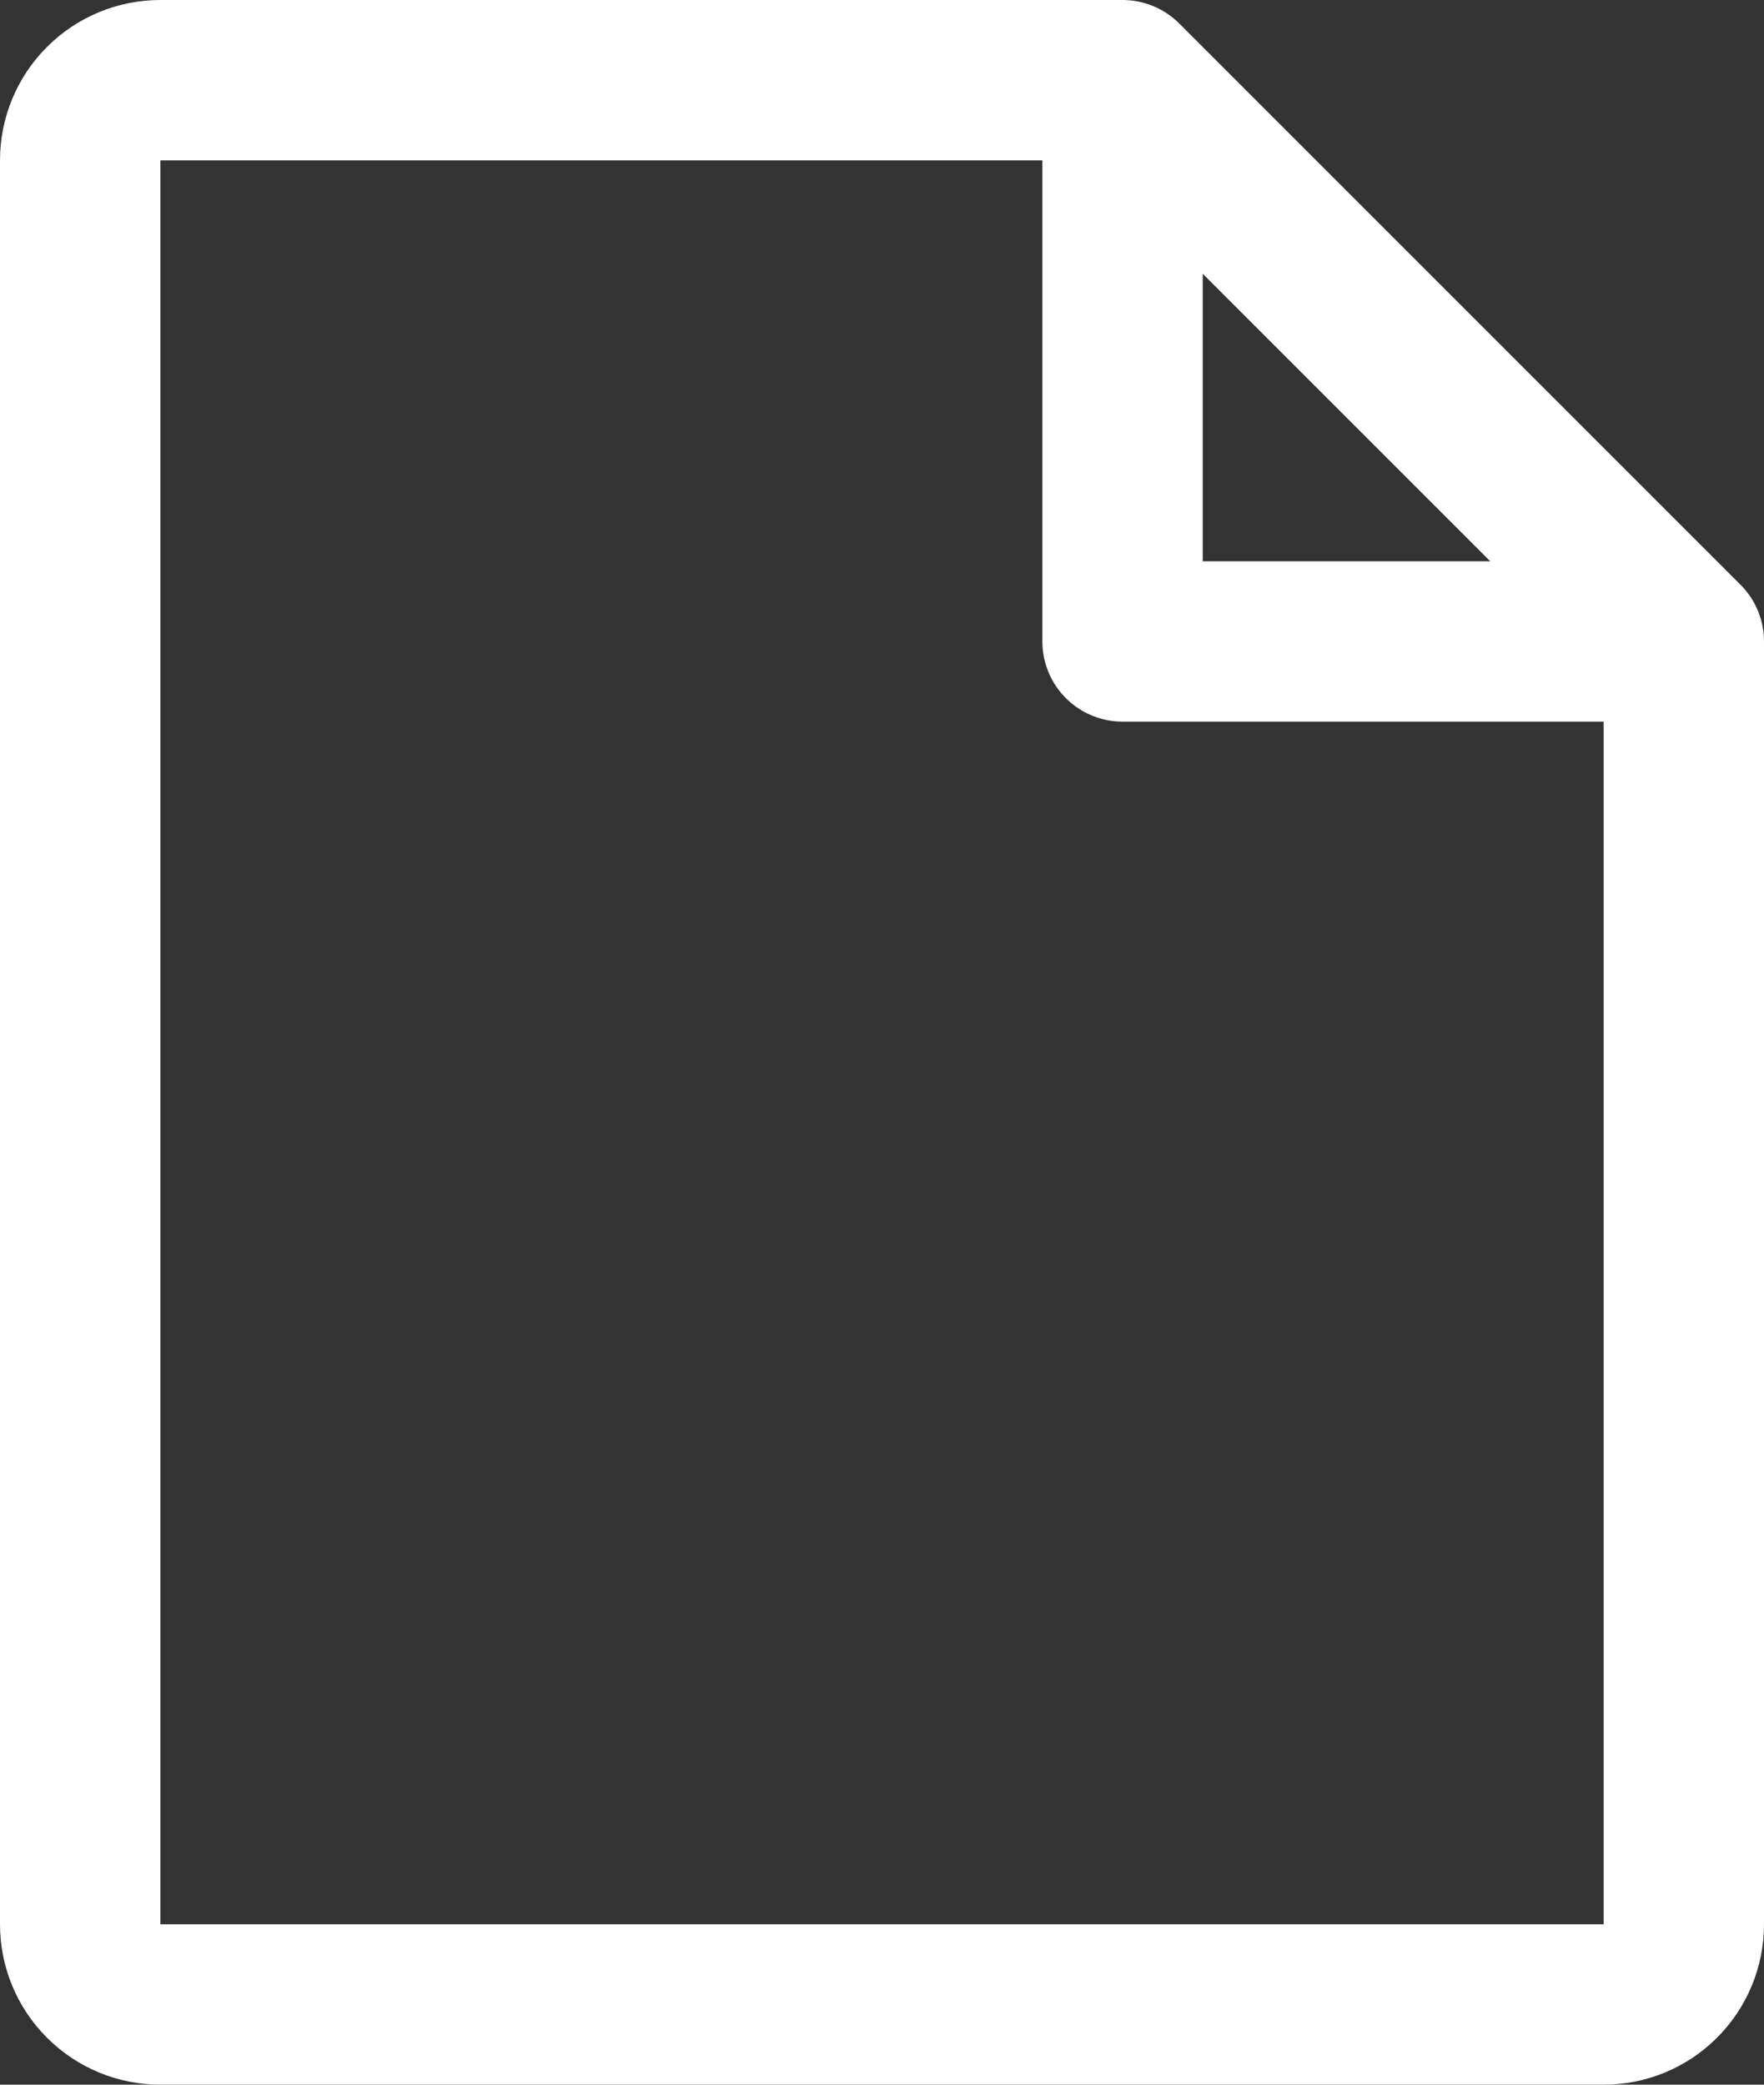 <svg width="22" height="26" viewBox="0 0 22 26" fill="none" xmlns="http://www.w3.org/2000/svg">
<rect x="0" y="0" width="22" height="26" fill="#333333" stroke="none"/>
<path d="M14 1H2C1.735 1 1.48 1.105 1.293 1.293C1.105 1.48 1 1.735 1 2V24C1 24.265 1.105 24.52 1.293 24.707C1.48 24.895 1.735 25 2 25H20C20.265 25 20.52 24.895 20.707 24.707C20.895 24.52 21 24.265 21 24V8M14 1L21 8M14 1V8H21" stroke="white" stroke-width="2" stroke-linecap="round" stroke-linejoin="round"/>
</svg>
